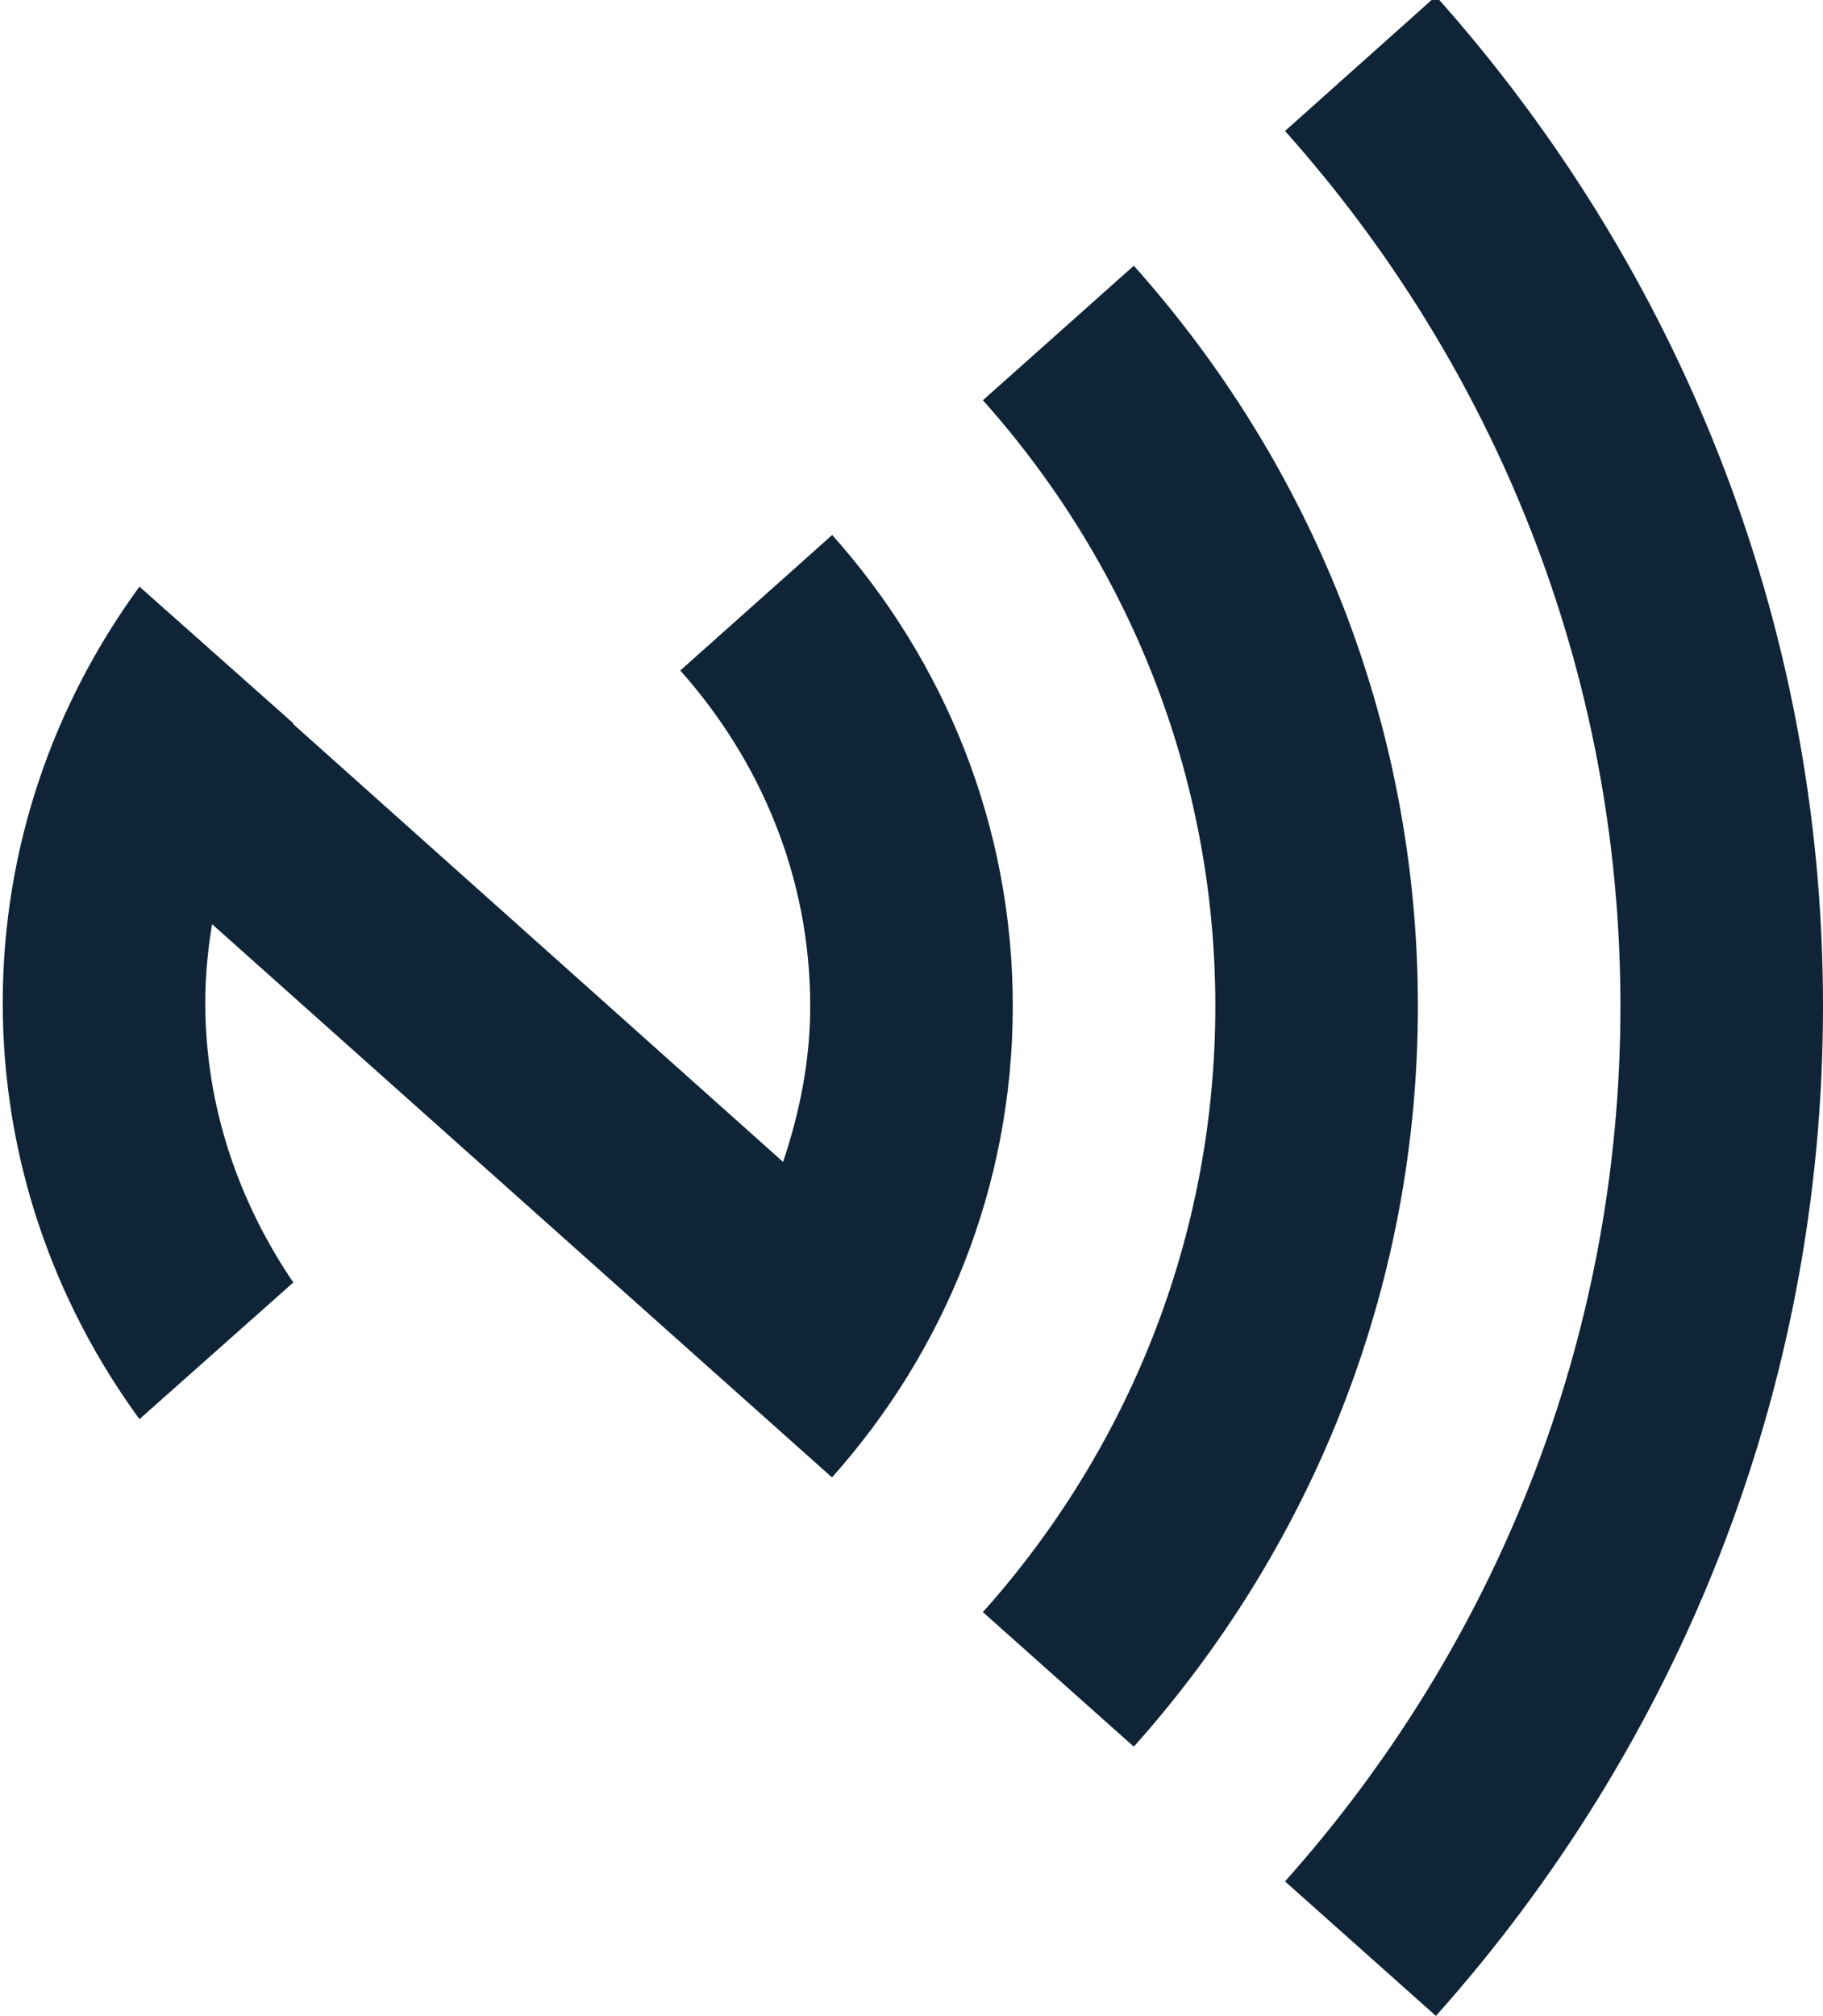 <?xml version="1.0" encoding="UTF-8" standalone="no"?><svg xmlns="http://www.w3.org/2000/svg" xmlns:xlink="http://www.w3.org/1999/xlink" fill="#0f2437" height="19.9" preserveAspectRatio="xMidYMid meet" version="1" viewBox="3.0 2.1 18.0 19.9" width="18" zoomAndPan="magnify"><g id="change1_1"><path d="M 17.178 2.062 L 15.688 3.393 C 17.741 5.693 19 8.713 19 12.031 C 19 15.349 17.741 18.373 15.688 20.672 L 17.178 22 C 19.547 19.347 21 15.86 21 12.031 C 21 8.202 19.547 4.716 17.178 2.062 z M 14.195 4.723 L 12.705 6.051 C 14.127 7.643 15 9.734 15 12.031 C 15 14.328 14.127 16.422 12.705 18.014 L 14.195 19.342 C 15.933 17.397 17 14.839 17 12.031 C 17 9.223 15.933 6.668 14.195 4.723 z M 11.217 7.381 L 9.717 8.719 C 10.506 9.604 11 10.755 11 12.031 C 11 12.572 10.895 13.085 10.732 13.57 L 5.893 9.246 C 5.894 9.244 5.895 9.242 5.896 9.24 L 4.377 7.891 C 3.533 9.045 3.027 10.463 3.027 12 C 3.027 13.537 3.533 14.954 4.377 16.109 L 5.896 14.76 C 5.359 13.968 5.027 13.027 5.027 12 C 5.027 11.735 5.052 11.475 5.094 11.223 L 9.715 15.346 L 11.215 16.684 C 12.321 15.446 13 13.818 13 12.031 C 13 10.244 12.322 8.619 11.217 7.381 z" fill="inherit"/></g></svg>